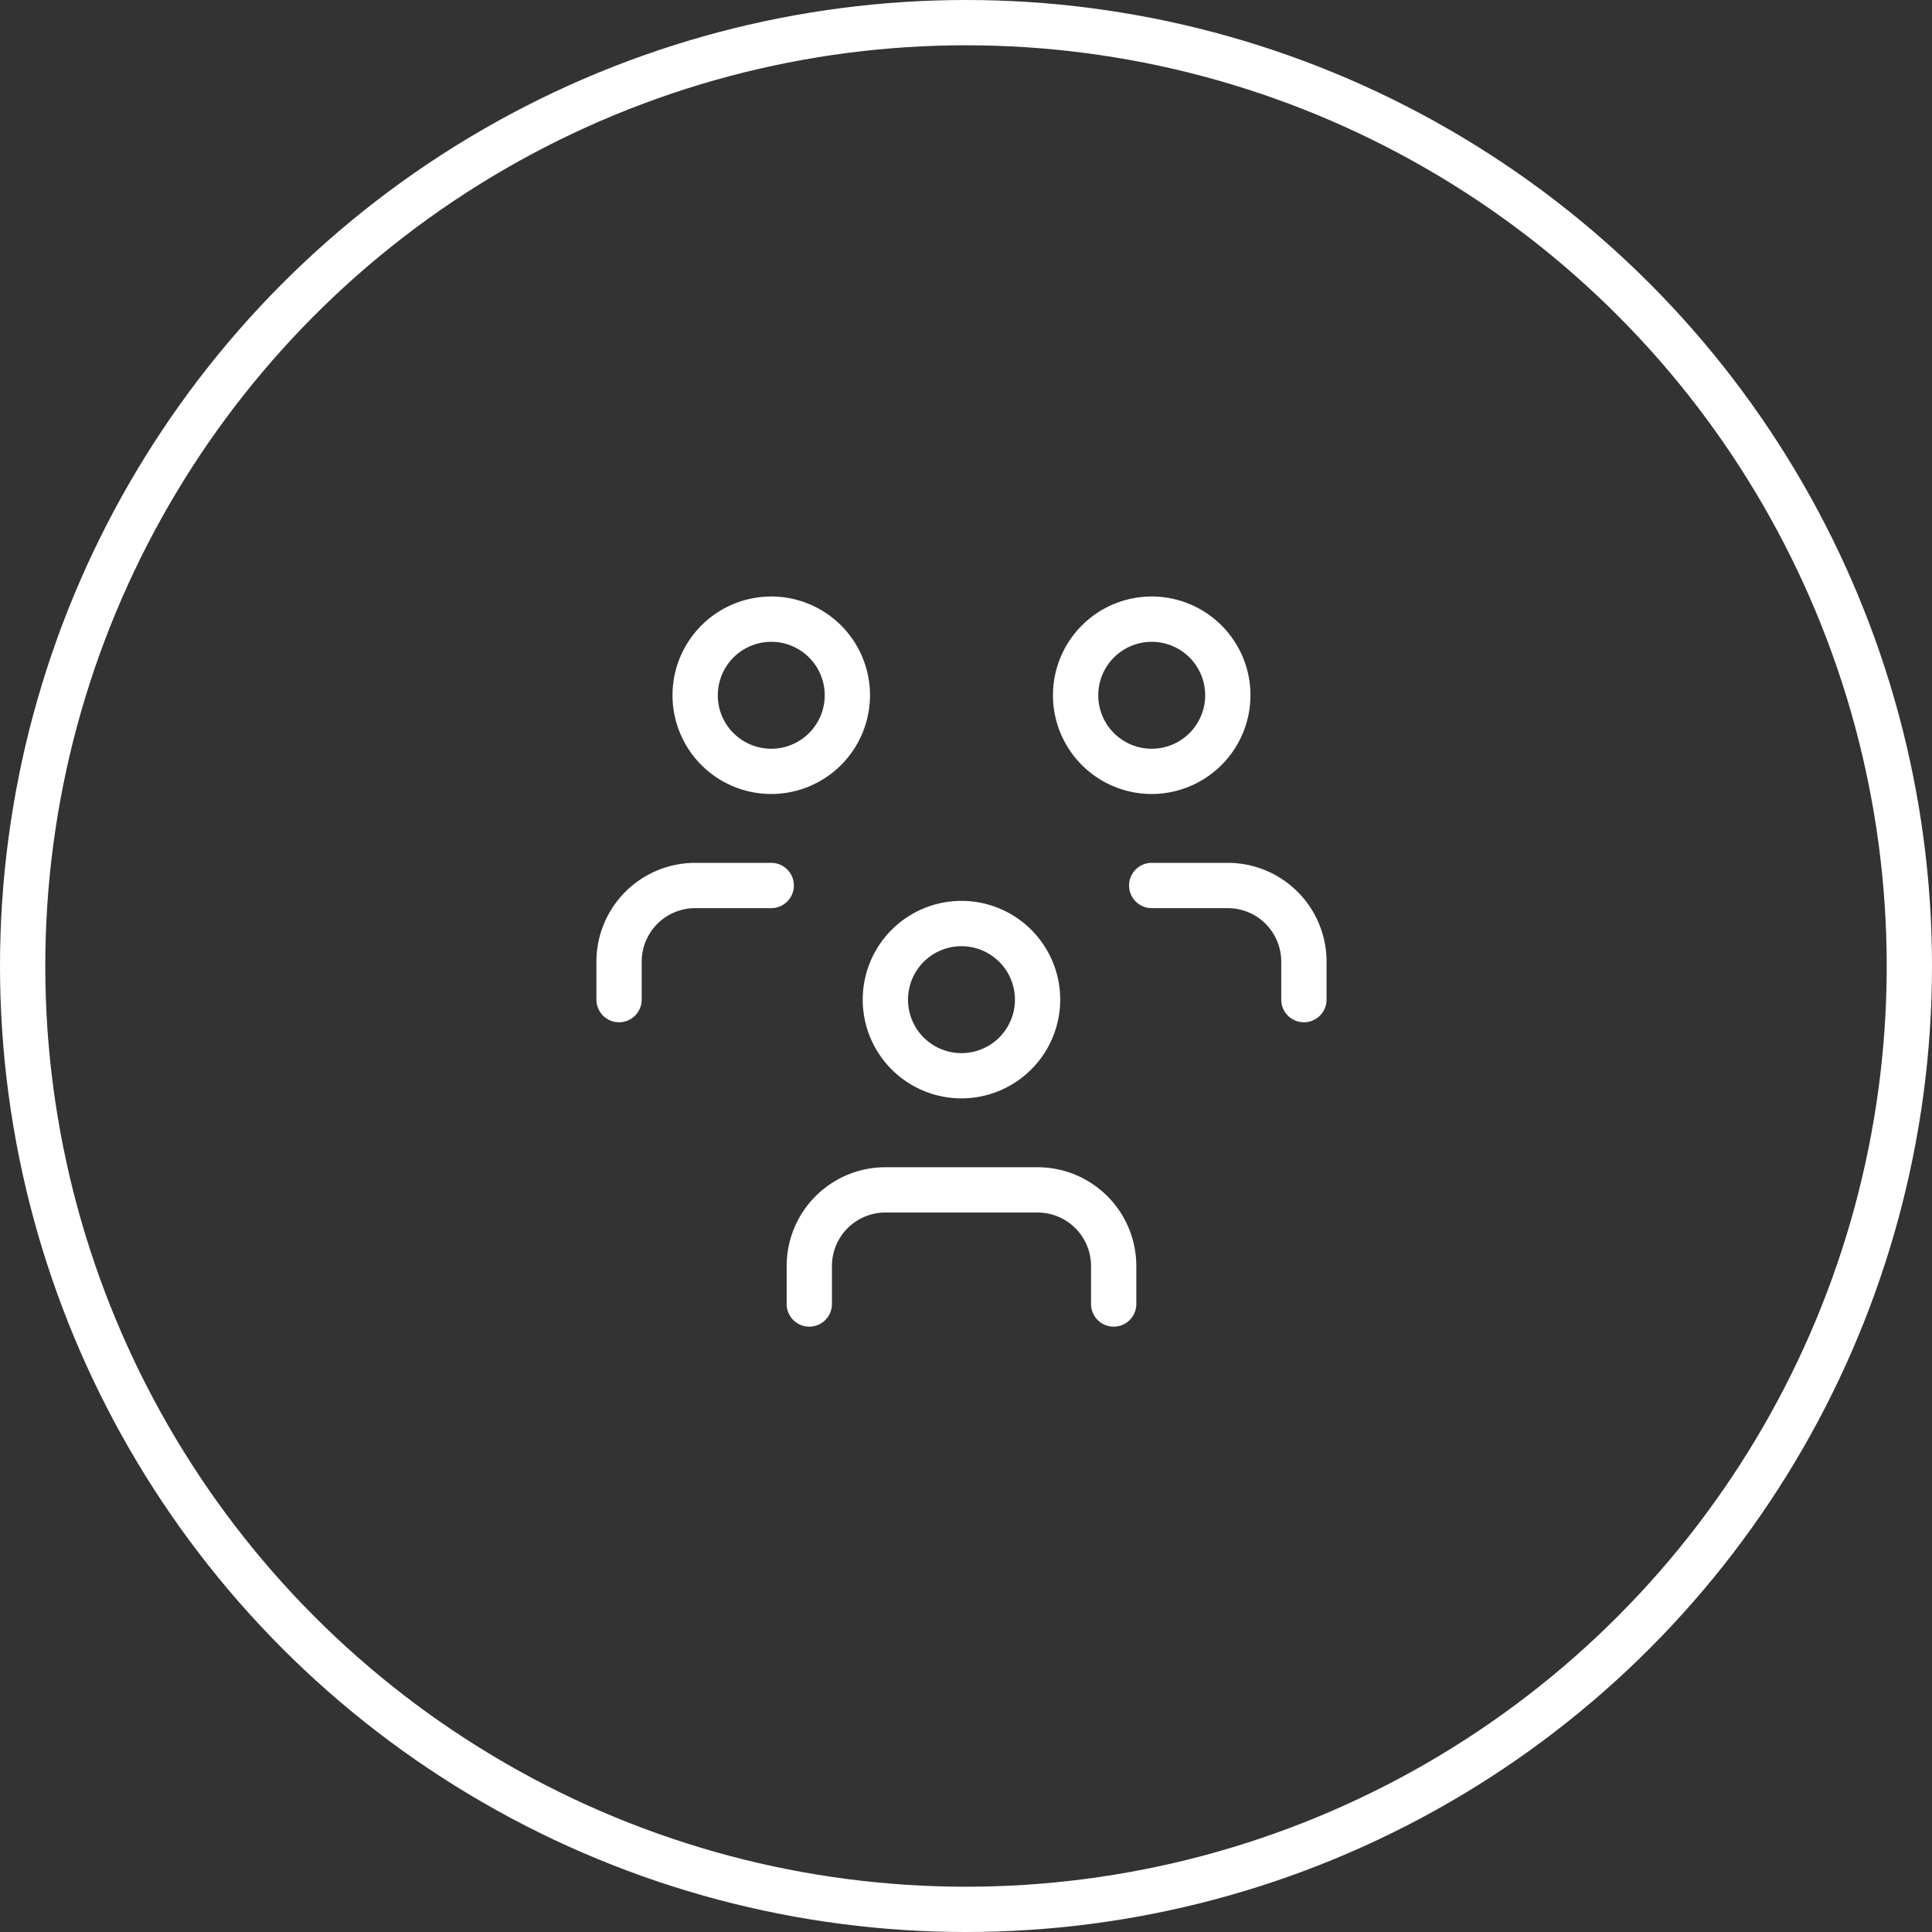 <svg xmlns="http://www.w3.org/2000/svg" width="64" height="64" viewBox="0 0 64 64">
  <rect x="0" y="0" width="64" height="64" fill="#333333" stroke="none"/>
  <g id="_1" data-name="1" transform="translate(-112 -1407)">
    <g id="Ellipse_502" data-name="Ellipse 502" transform="translate(112 1407)" fill="none" stroke="#fff" stroke-width="1.5">
      <circle cx="32" cy="32" r="32" stroke="none"/>
      <circle cx="32" cy="32" r="31.25" fill="none"/>
    </g>
    <g id="Group_17473" data-name="Group 17473" transform="translate(128.726 1423.73)">
      <path id="Path_24858" data-name="Path 24858" d="M0,0H30.248V30.248H0Z" fill="none"/>
      <path id="Path_24859" data-name="Path 24859" d="M12.521,16.791a3.271,3.271,0,1,1,3.271-3.271A3.274,3.274,0,0,1,12.521,16.791Zm0-5.041a1.771,1.771,0,1,0,1.771,1.771A1.773,1.773,0,0,0,12.521,11.75Z" transform="translate(2.603 2.864)" fill="#fff"/>
      <path id="Path_24860" data-name="Path 24860" d="M18.083,22.531a.75.75,0,0,1-.75-.75v-1.26a1.773,1.773,0,0,0-1.771-1.771H10.521A1.773,1.773,0,0,0,8.75,20.521v1.26a.75.75,0,0,1-1.5,0v-1.26a3.274,3.274,0,0,1,3.271-3.271h5.041a3.274,3.274,0,0,1,3.271,3.271v1.26A.75.75,0,0,1,18.083,22.531Z" transform="translate(2.083 4.686)" fill="#fff"/>
      <path id="Path_24861" data-name="Path 24861" d="M17.521,8.791a3.271,3.271,0,1,1,3.271-3.271A3.274,3.274,0,0,1,17.521,8.791ZM15.75,5.521A1.771,1.771,0,1,0,17.521,3.75,1.773,1.773,0,0,0,15.75,5.521Z" transform="translate(3.905 0.781)" fill="#fff"/>
      <path id="Path_24862" data-name="Path 24862" d="M22.041,14.531a.75.75,0,0,1-.75-.75v-1.26a1.773,1.773,0,0,0-1.771-1.771H17a.75.75,0,0,1,0-1.5h2.521a3.274,3.274,0,0,1,3.271,3.271v1.26A.75.75,0,0,1,22.041,14.531Z" transform="translate(4.426 2.603)" fill="#fff"/>
      <path id="Path_24863" data-name="Path 24863" d="M7.521,8.791a3.271,3.271,0,1,1,3.271-3.271A3.274,3.274,0,0,1,7.521,8.791ZM5.75,5.521A1.771,1.771,0,1,0,7.521,3.75,1.773,1.773,0,0,0,5.75,5.521Z" transform="translate(1.302 0.781)" fill="#fff"/>
      <path id="Path_24864" data-name="Path 24864" d="M3,14.531a.75.75,0,0,1-.75-.75v-1.26A3.274,3.274,0,0,1,5.521,9.25H8.041a.75.75,0,1,1,0,1.5H5.521A1.773,1.773,0,0,0,3.75,12.521v1.26A.75.75,0,0,1,3,14.531Z" transform="translate(0.781 2.603)" fill="#fff"/>
    </g>
  </g>
</svg>
